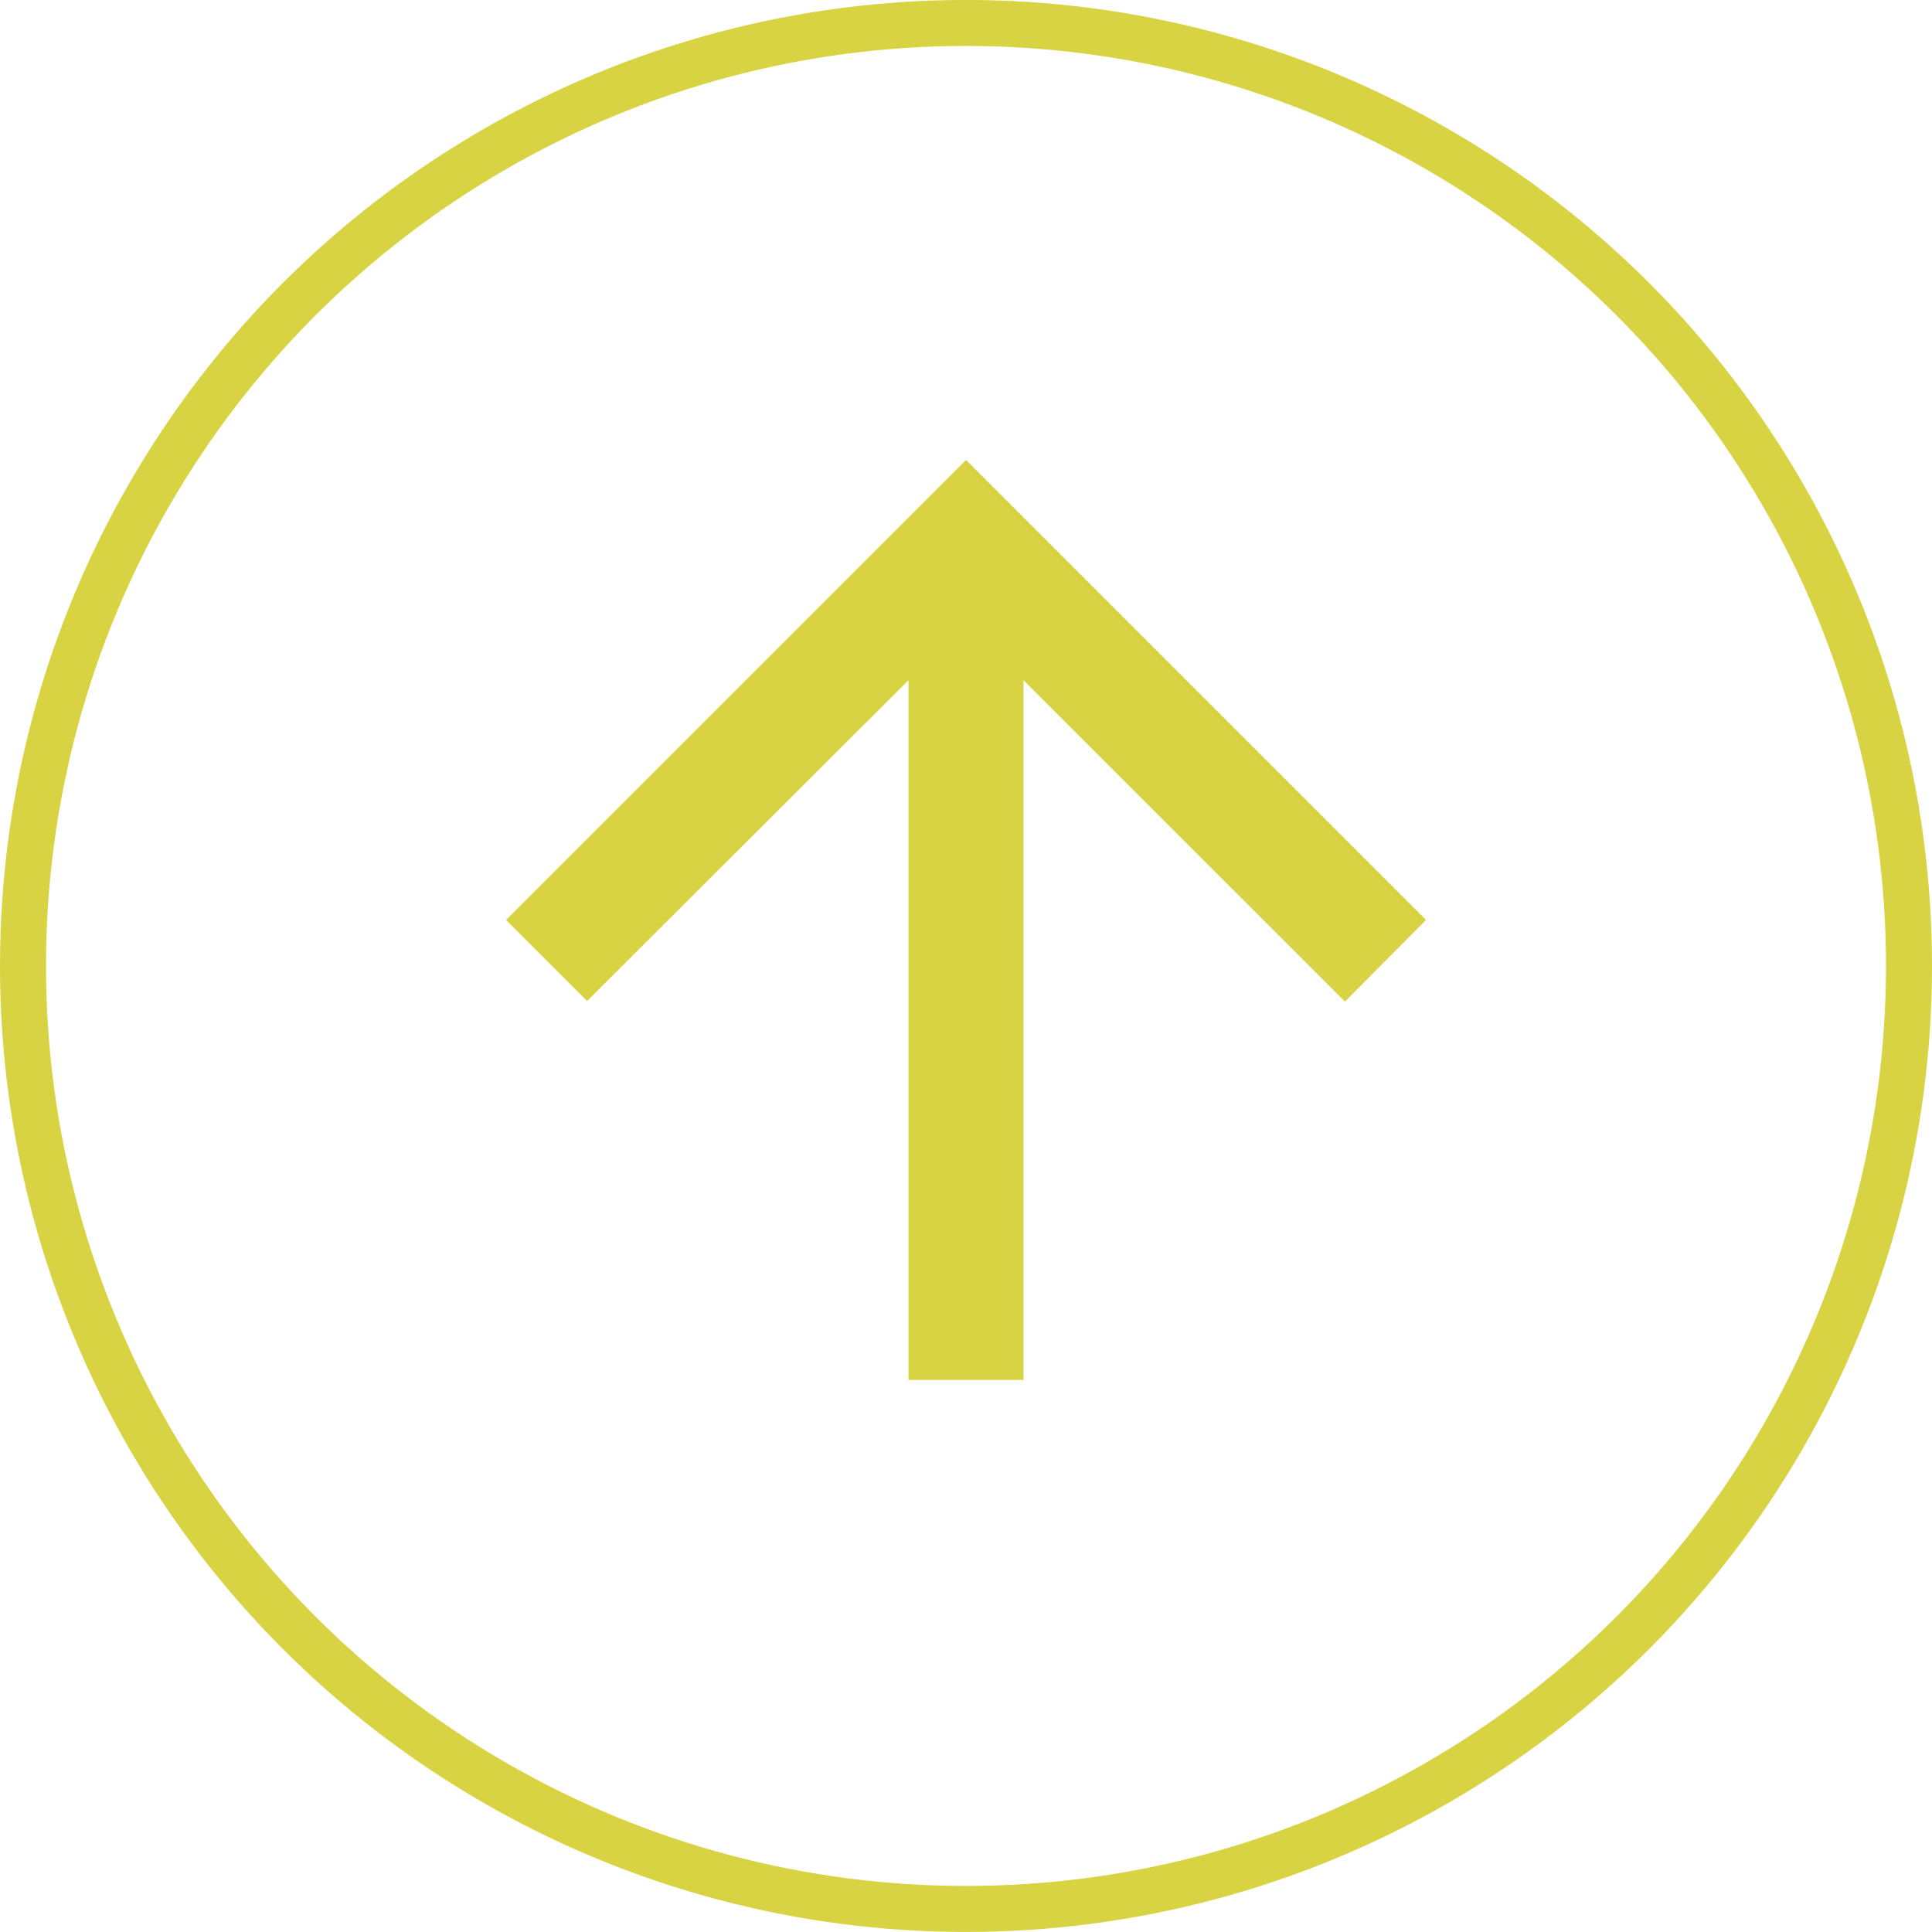 <svg width="42" height="42" viewBox="0 0 42 42" fill="none" xmlns="http://www.w3.org/2000/svg">
<path d="M22.25 29.999L22.25 14.787L29.238 21.774L31 19.999L21 9.999L11 19.999L12.762 21.762L19.75 14.787L19.75 29.999L22.25 29.999Z" fill="#D8D342"/>
<circle cx="21" cy="20.999" r="20.5" stroke="#D8D342"/>
</svg>
